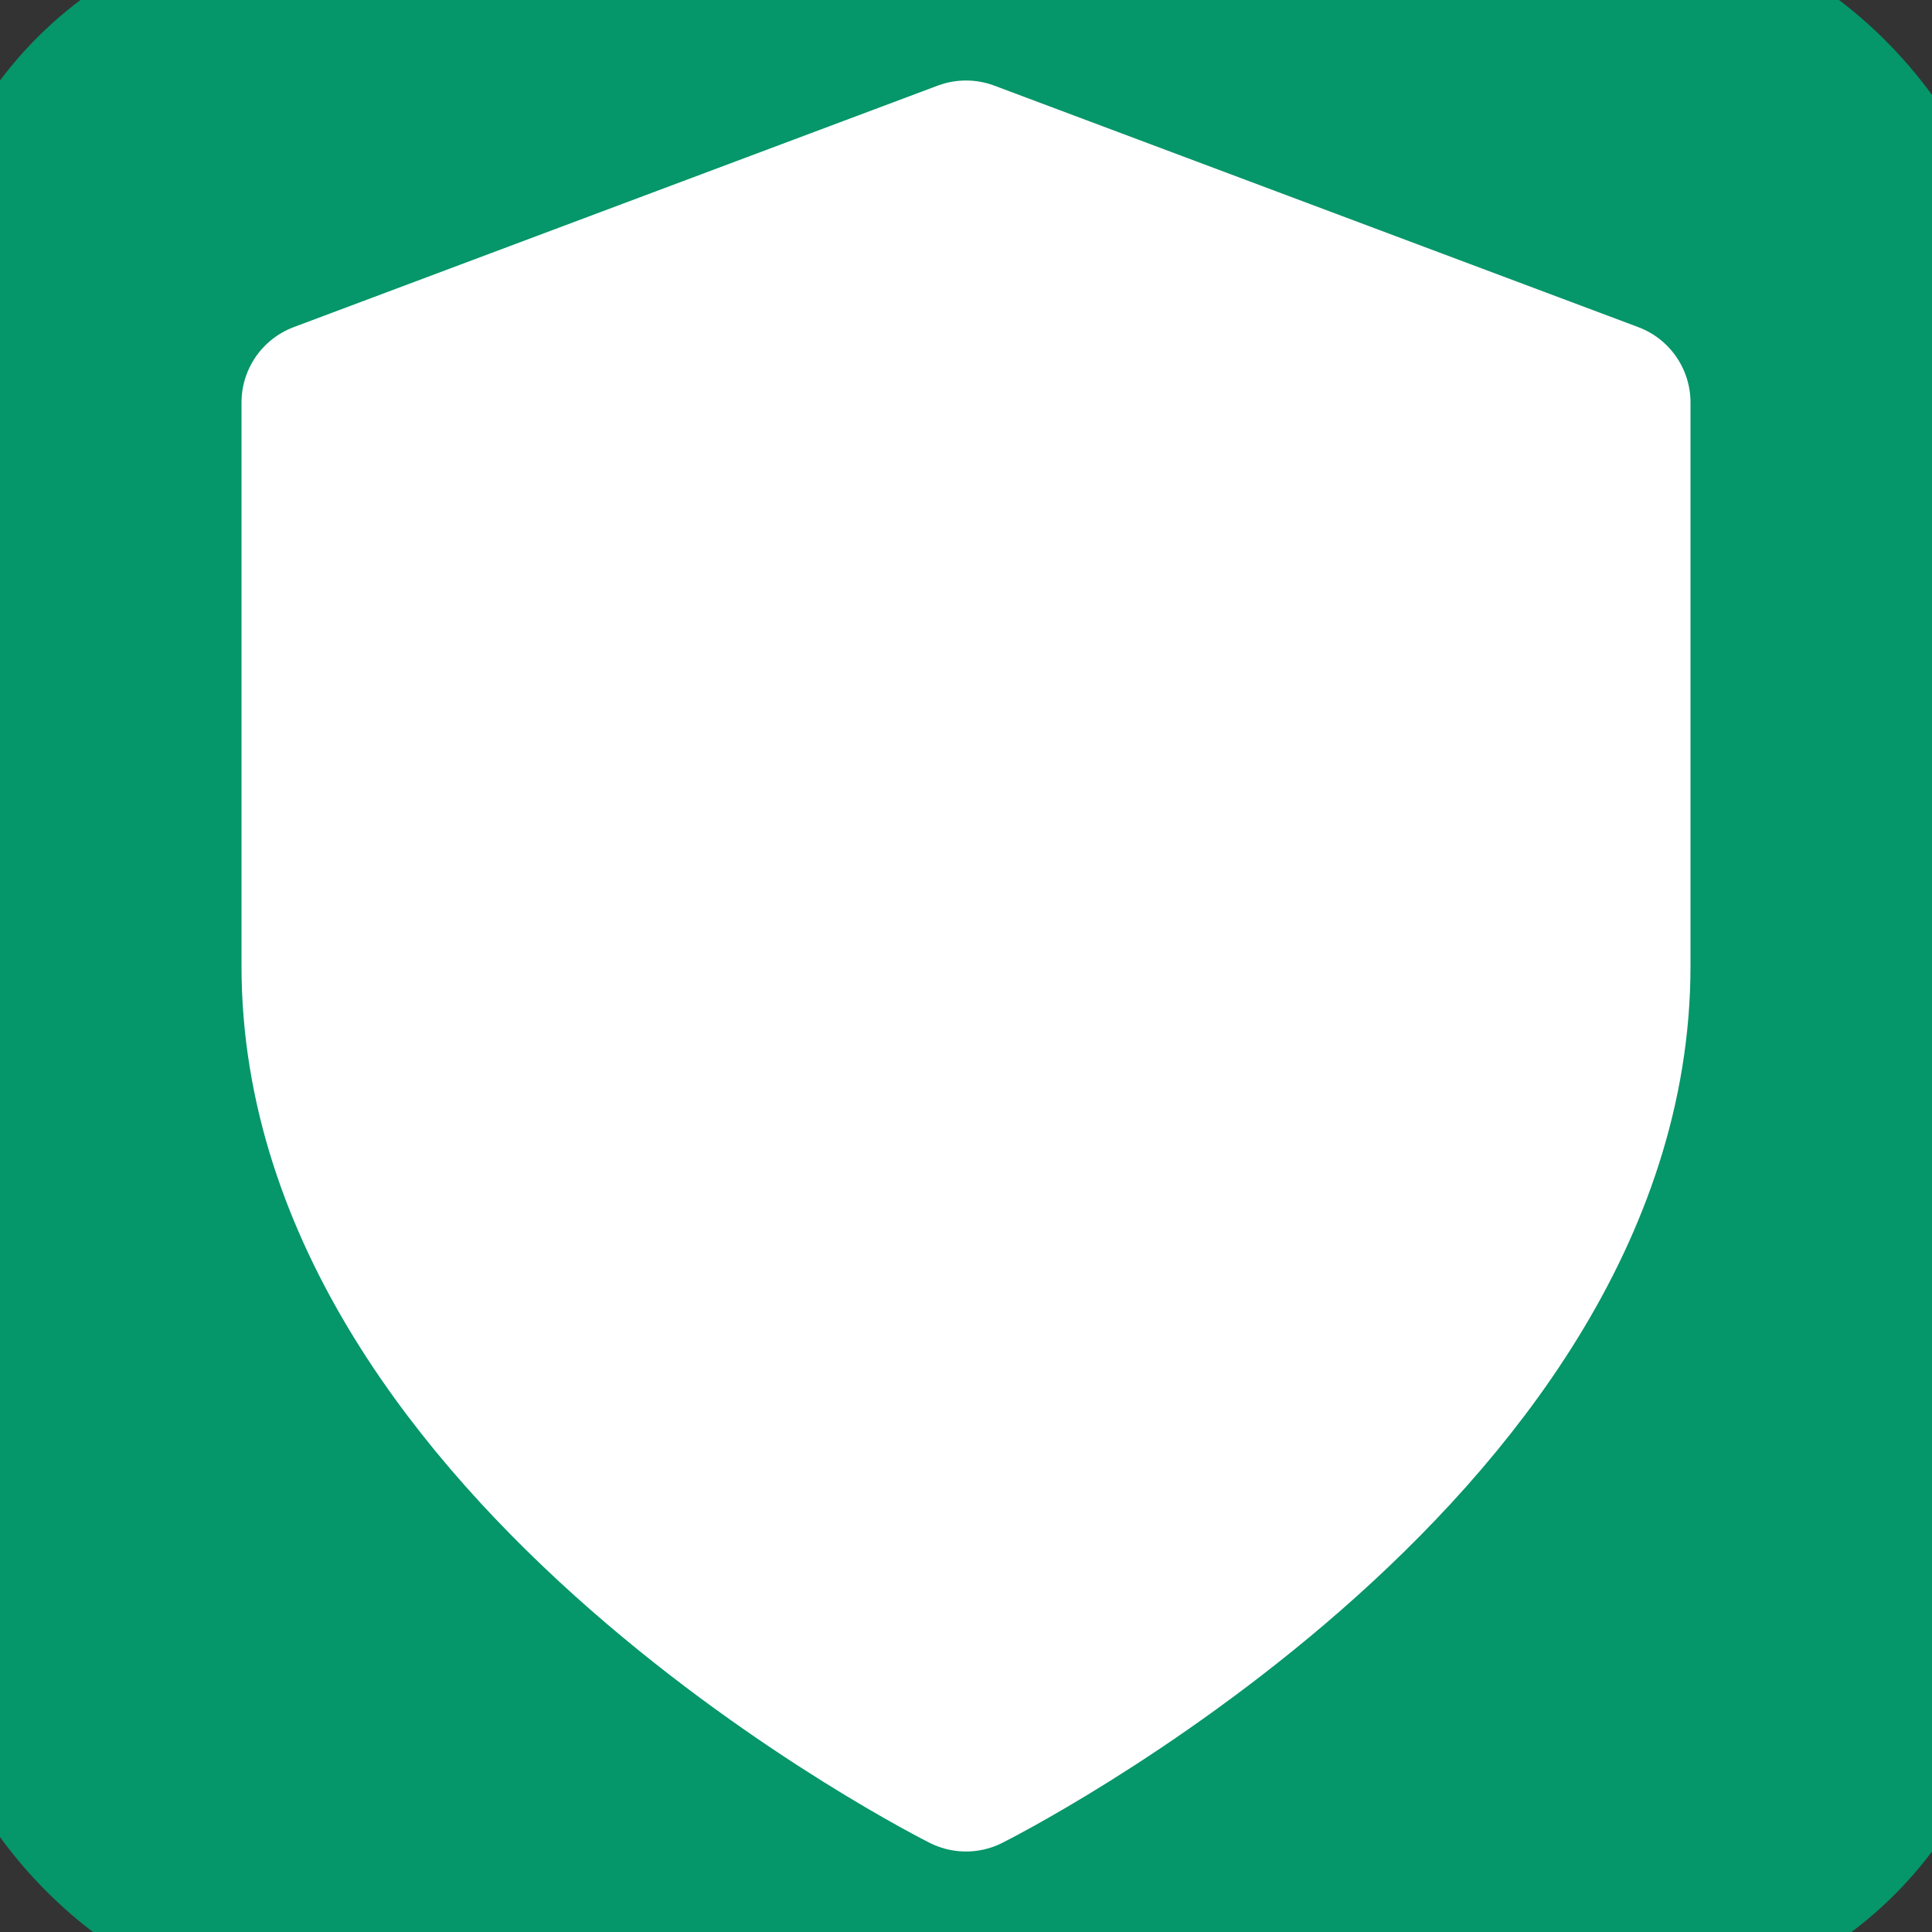<svg xmlns="http://www.w3.org/2000/svg" viewBox="0 0 24 24" fill="none" stroke="#059669" stroke-width="2" stroke-linecap="round" stroke-linejoin="round">
  <rect x="0" y="0" width="24" height="24" fill="#333333" stroke="none"/>
  <rect width="24" height="24" rx="4" fill="#059669"/>
  <path d="M12 22s8-4 8-10V5l-8-3-8 3v7c0 6 8 10 8 10z" stroke="white" fill="white"/>
</svg>
